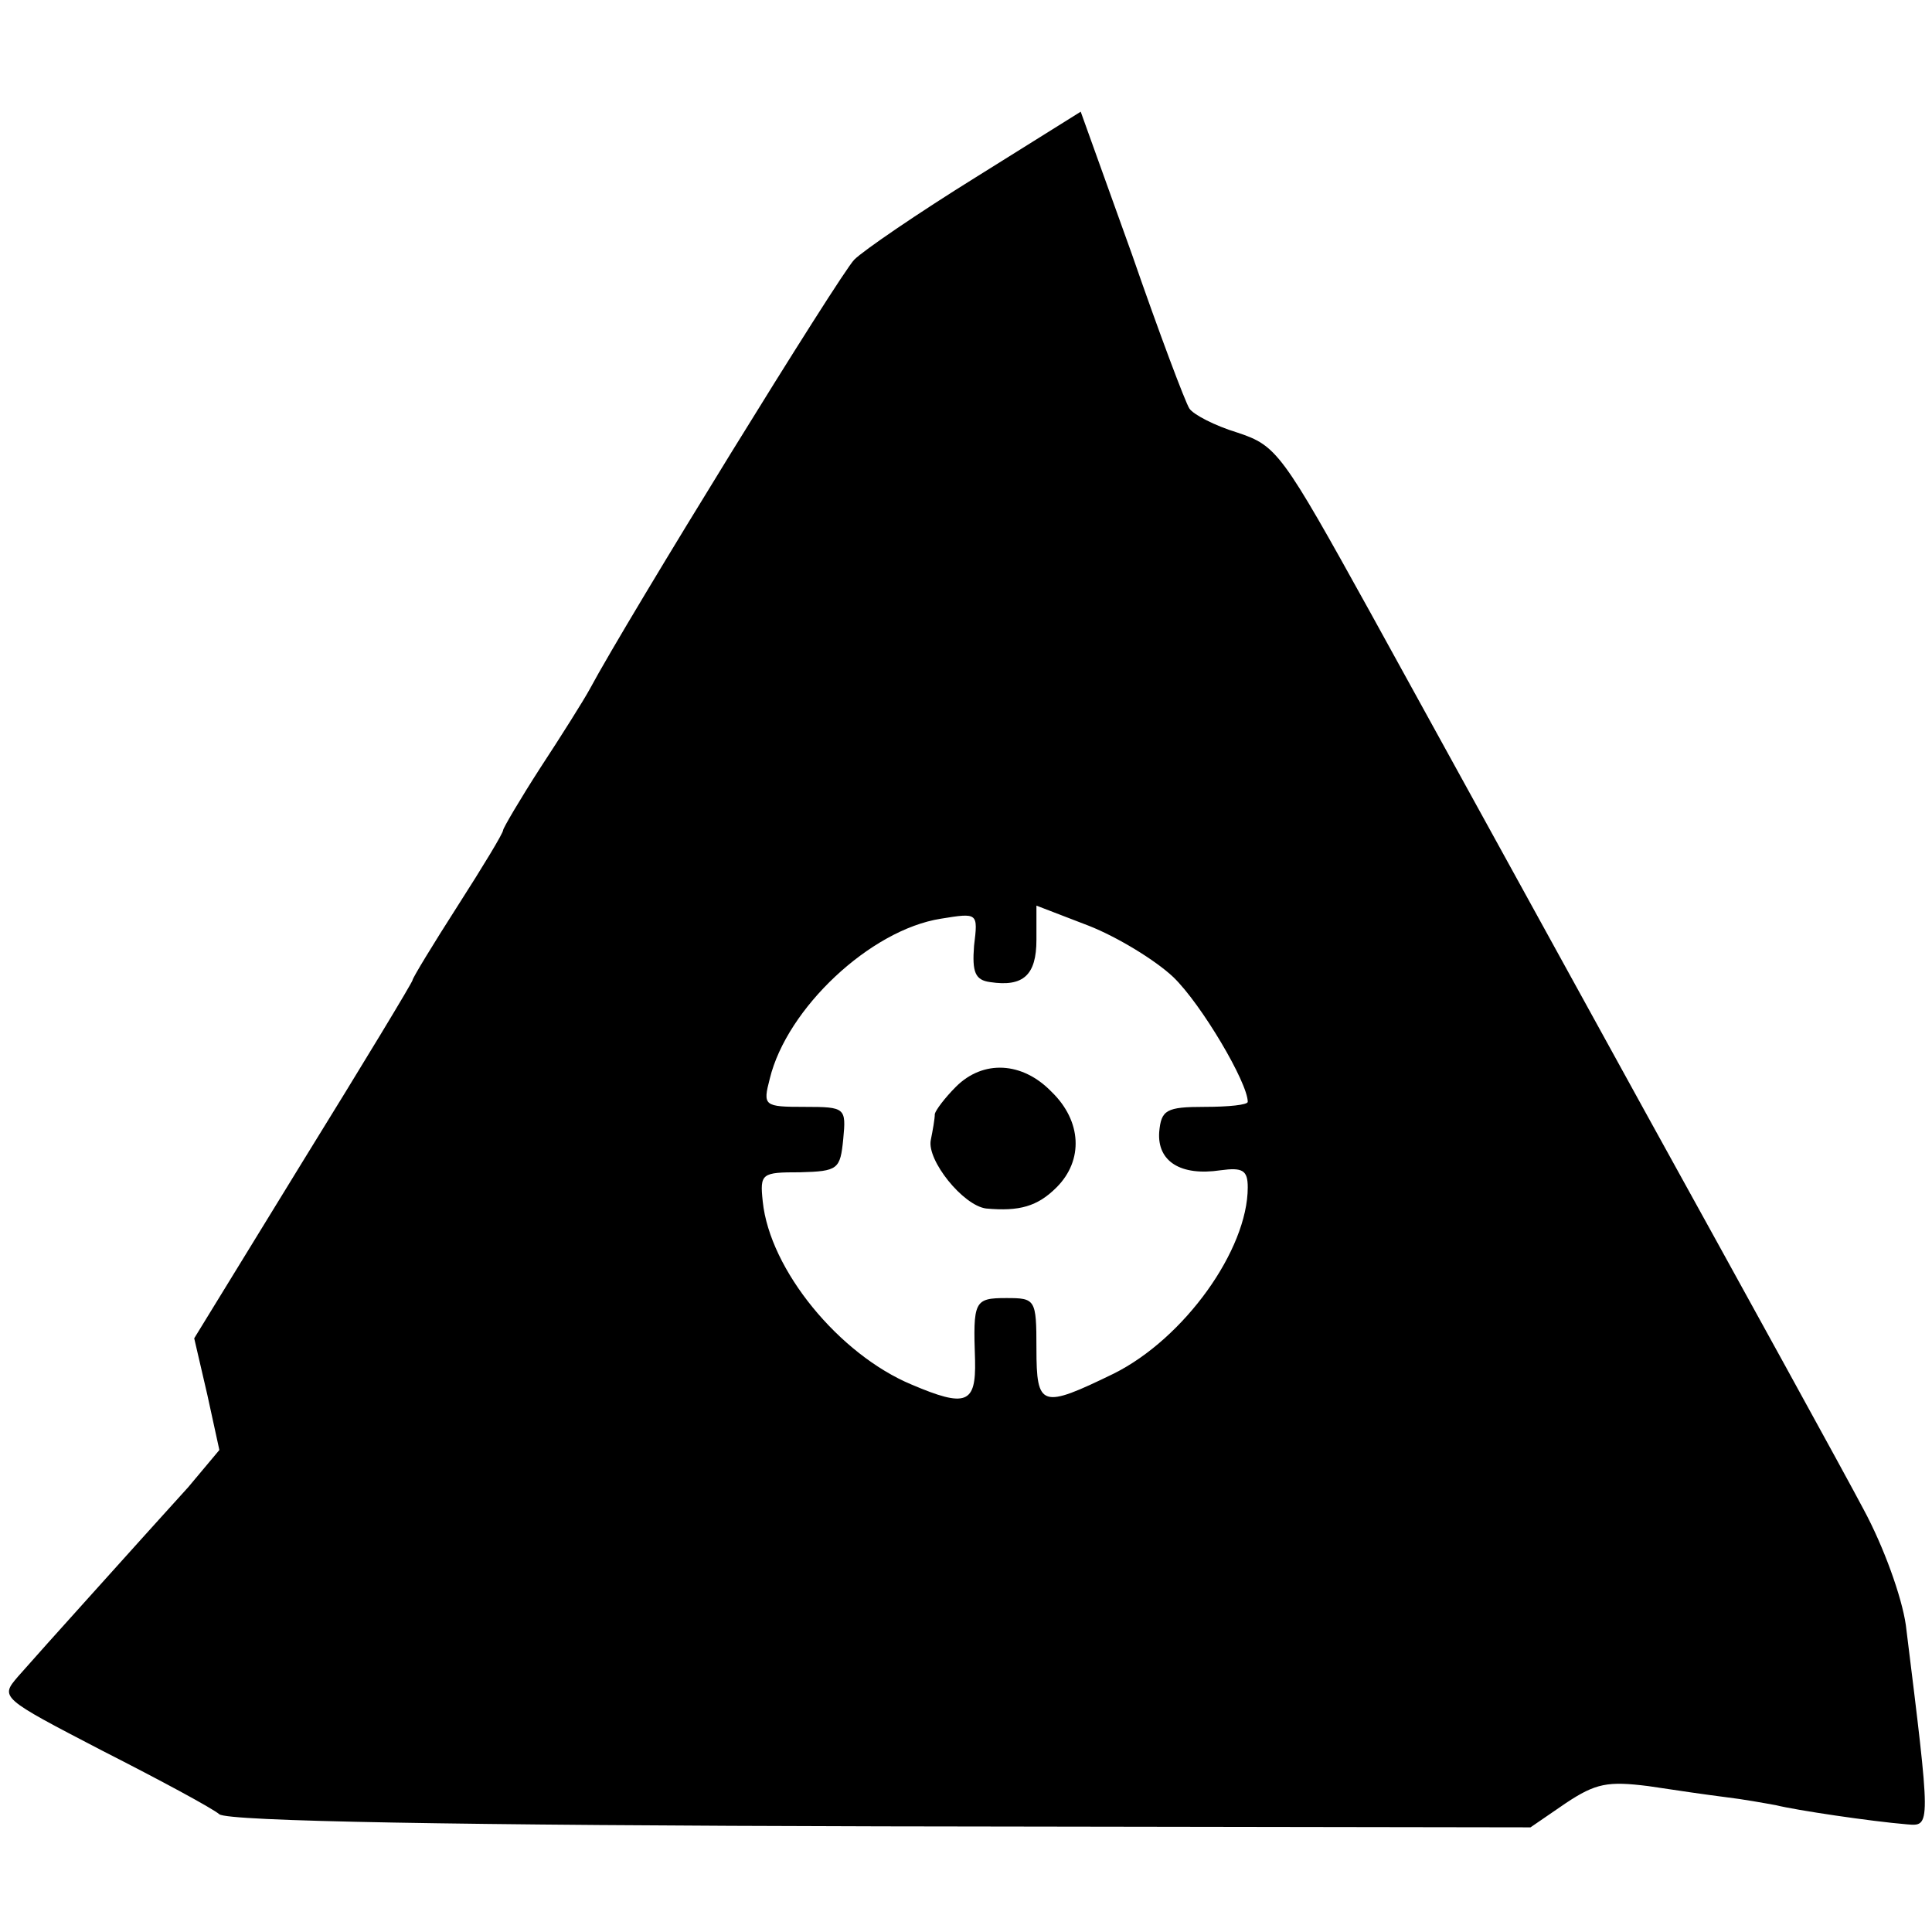 <?xml version="1.0" standalone="no"?>
<!DOCTYPE svg PUBLIC "-//W3C//DTD SVG 20010904//EN"
 "http://www.w3.org/TR/2001/REC-SVG-20010904/DTD/svg10.dtd">
<svg version="1.0" xmlns="http://www.w3.org/2000/svg"
 width="192pt" height="192pt" viewBox="0 0 192 192"
 preserveAspectRatio="xMidYMid meet">
<g transform="translate(0,192) scale(0.1,-0.1)"
fill="#000000" stroke="none">
<path d="M970 1744 c-58 -36 -112 -73 -121 -82 -14 -14 -225 -356 -263 -427
-6 -11 -28 -46 -49 -78 -20 -31 -37 -60 -37 -62 0 -3 -20 -36 -45 -75 -25 -39
-45 -72 -45 -74 0 -2 -49 -83 -109 -180 l-108 -176 13 -56 12 -55 -31 -37
c-18 -20 -39 -43 -47 -52 -16 -18 -93 -103 -122 -136 -18 -21 -18 -21 84 -74
57 -29 109 -57 116 -63 9 -7 234 -11 658 -12 l645 -1 35 24 c30 20 42 22 82
17 26 -4 61 -9 77 -11 17 -2 39 -6 50 -8 20 -5 94 -16 130 -19 24 -2 24 -4 -1
198 -4 28 -22 78 -42 115 -19 36 -117 214 -217 395 -100 182 -223 405 -273
496 -88 159 -93 166 -132 179 -23 7 -44 18 -48 24 -4 6 -30 75 -57 153 l-51
142 -104 -65z m196 -795 c28 -27 74 -105 74 -124 0 -3 -19 -5 -43 -5 -38 0
-43 -3 -45 -25 -2 -29 21 -44 61 -38 22 3 27 0 27 -17 0 -62 -63 -150 -133
-185 -72 -35 -77 -34 -77 25 0 49 -1 50 -30 50 -32 0 -33 -3 -31 -62 1 -43 -9
-47 -63 -24 -72 30 -141 114 -148 182 -3 28 -1 29 37 29 38 1 40 3 43 33 3 31
2 32 -38 32 -41 0 -42 1 -35 28 17 70 100 148 170 159 37 6 37 6 33 -27 -2
-26 1 -34 16 -36 33 -5 46 7 46 42 l0 34 52 -20 c28 -11 66 -34 84 -51z"/>
<path d="M950 840 c-11 -11 -20 -23 -21 -27 0 -5 -2 -16 -4 -26 -4 -20 32 -65
55 -68 33 -3 51 2 70 21 27 27 25 66 -5 95 -29 30 -68 32 -95 5z"/>
</g>
</svg>
